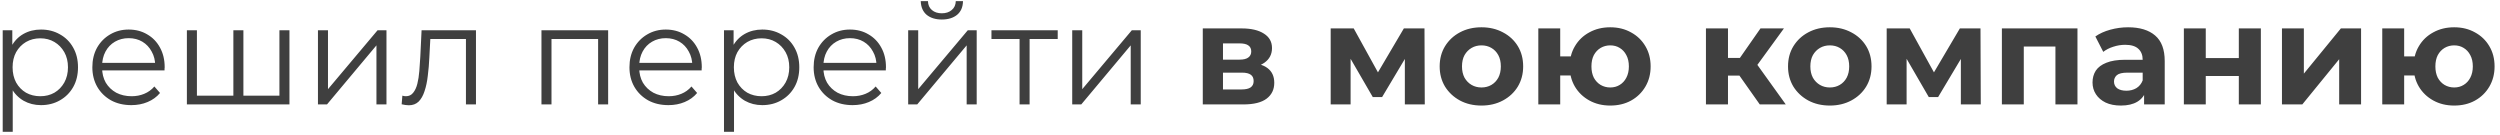 <?xml version="1.0" encoding="UTF-8"?> <svg xmlns="http://www.w3.org/2000/svg" width="407" height="22" viewBox="0 0 407 22" fill="none"> <path d="M6.673 17.115C5.63 17.115 4.687 16.877 3.844 16.402C3 15.911 2.326 15.214 1.82 14.309C1.329 13.389 1.084 12.27 1.084 10.951C1.084 9.632 1.329 8.521 1.82 7.616C2.31 6.696 2.977 5.998 3.821 5.523C4.664 5.048 5.615 4.81 6.673 4.81C7.823 4.81 8.85 5.071 9.755 5.592C10.675 6.098 11.395 6.819 11.917 7.754C12.438 8.674 12.699 9.74 12.699 10.951C12.699 12.178 12.438 13.251 11.917 14.171C11.395 15.091 10.675 15.812 9.755 16.333C8.85 16.854 7.823 17.115 6.673 17.115ZM0.44 21.462V4.925H2.004V8.559L1.843 10.974L2.073 13.412V21.462H0.44ZM6.558 15.666C7.416 15.666 8.183 15.474 8.858 15.091C9.532 14.692 10.069 14.14 10.468 13.435C10.866 12.714 11.066 11.886 11.066 10.951C11.066 10.016 10.866 9.195 10.468 8.49C10.069 7.785 9.532 7.233 8.858 6.834C8.183 6.435 7.416 6.236 6.558 6.236C5.699 6.236 4.925 6.435 4.235 6.834C3.56 7.233 3.023 7.785 2.625 8.49C2.241 9.195 2.05 10.016 2.05 10.951C2.05 11.886 2.241 12.714 2.625 13.435C3.023 14.14 3.56 14.692 4.235 15.091C4.925 15.474 5.699 15.666 6.558 15.666ZM21.382 17.115C20.125 17.115 19.021 16.854 18.07 16.333C17.12 15.796 16.376 15.068 15.839 14.148C15.303 13.213 15.034 12.147 15.034 10.951C15.034 9.755 15.287 8.697 15.793 7.777C16.315 6.857 17.02 6.136 17.909 5.615C18.814 5.078 19.826 4.81 20.945 4.81C22.08 4.81 23.084 5.071 23.958 5.592C24.848 6.098 25.545 6.819 26.051 7.754C26.557 8.674 26.81 9.74 26.81 10.951C26.81 11.028 26.803 11.112 26.787 11.204C26.787 11.281 26.787 11.365 26.787 11.457H16.276V10.238H25.913L25.269 10.721C25.269 9.847 25.078 9.073 24.694 8.398C24.326 7.708 23.82 7.171 23.176 6.788C22.532 6.405 21.789 6.213 20.945 6.213C20.117 6.213 19.374 6.405 18.714 6.788C18.055 7.171 17.541 7.708 17.173 8.398C16.805 9.088 16.621 9.878 16.621 10.767V11.02C16.621 11.94 16.821 12.753 17.219 13.458C17.633 14.148 18.201 14.692 18.921 15.091C19.657 15.474 20.493 15.666 21.428 15.666C22.164 15.666 22.847 15.536 23.475 15.275C24.119 15.014 24.671 14.616 25.131 14.079L26.051 15.137C25.515 15.781 24.84 16.272 24.027 16.609C23.23 16.946 22.348 17.115 21.382 17.115ZM38.36 15.574L37.992 16.011V4.925H39.625V16.011L39.188 15.574H45.927L45.49 16.011V4.925H47.123V17H30.425V4.925H32.058V16.011L31.644 15.574H38.36ZM51.763 17V4.925H53.396V14.516L61.469 4.925H62.918V17H61.285V7.386L53.235 17H51.763ZM65.39 16.977L65.505 15.574C65.612 15.589 65.712 15.612 65.804 15.643C65.911 15.658 66.003 15.666 66.08 15.666C66.571 15.666 66.962 15.482 67.253 15.114C67.56 14.746 67.79 14.255 67.943 13.642C68.096 13.029 68.204 12.339 68.265 11.572C68.326 10.79 68.38 10.008 68.426 9.226L68.633 4.925H77.488V17H75.855V5.868L76.269 6.351H69.691L70.082 5.845L69.898 9.341C69.852 10.384 69.768 11.38 69.645 12.331C69.538 13.282 69.361 14.117 69.116 14.838C68.886 15.559 68.564 16.126 68.15 16.54C67.736 16.939 67.207 17.138 66.563 17.138C66.379 17.138 66.187 17.123 65.988 17.092C65.804 17.061 65.605 17.023 65.39 16.977ZM88.15 17V4.925H99.006V17H97.373V5.914L97.787 6.351H89.369L89.783 5.914V17H88.15ZM108.823 17.115C107.565 17.115 106.461 16.854 105.511 16.333C104.56 15.796 103.816 15.068 103.28 14.148C102.743 13.213 102.475 12.147 102.475 10.951C102.475 9.755 102.728 8.697 103.234 7.777C103.755 6.857 104.46 6.136 105.35 5.615C106.254 5.078 107.266 4.81 108.386 4.81C109.52 4.81 110.525 5.071 111.399 5.592C112.288 6.098 112.986 6.819 113.492 7.754C113.998 8.674 114.251 9.74 114.251 10.951C114.251 11.028 114.243 11.112 114.228 11.204C114.228 11.281 114.228 11.365 114.228 11.457H103.717V10.238H113.354L112.71 10.721C112.71 9.847 112.518 9.073 112.135 8.398C111.767 7.708 111.261 7.171 110.617 6.788C109.973 6.405 109.229 6.213 108.386 6.213C107.558 6.213 106.814 6.405 106.155 6.788C105.495 7.171 104.982 7.708 104.614 8.398C104.246 9.088 104.062 9.878 104.062 10.767V11.02C104.062 11.94 104.261 12.753 104.66 13.458C105.074 14.148 105.641 14.692 106.362 15.091C107.098 15.474 107.933 15.666 108.869 15.666C109.605 15.666 110.287 15.536 110.916 15.275C111.56 15.014 112.112 14.616 112.572 14.079L113.492 15.137C112.955 15.781 112.28 16.272 111.468 16.609C110.67 16.946 109.789 17.115 108.823 17.115ZM124.098 17.115C123.056 17.115 122.113 16.877 121.269 16.402C120.426 15.911 119.751 15.214 119.245 14.309C118.755 13.389 118.509 12.27 118.509 10.951C118.509 9.632 118.755 8.521 119.245 7.616C119.736 6.696 120.403 5.998 121.246 5.523C122.09 5.048 123.04 4.81 124.098 4.81C125.248 4.81 126.276 5.071 127.18 5.592C128.1 6.098 128.821 6.819 129.342 7.754C129.864 8.674 130.124 9.74 130.124 10.951C130.124 12.178 129.864 13.251 129.342 14.171C128.821 15.091 128.1 15.812 127.18 16.333C126.276 16.854 125.248 17.115 124.098 17.115ZM117.865 21.462V4.925H119.429V8.559L119.268 10.974L119.498 13.412V21.462H117.865ZM123.983 15.666C124.842 15.666 125.609 15.474 126.283 15.091C126.958 14.692 127.495 14.14 127.893 13.435C128.292 12.714 128.491 11.886 128.491 10.951C128.491 10.016 128.292 9.195 127.893 8.49C127.495 7.785 126.958 7.233 126.283 6.834C125.609 6.435 124.842 6.236 123.983 6.236C123.125 6.236 122.35 6.435 121.66 6.834C120.986 7.233 120.449 7.785 120.05 8.49C119.667 9.195 119.475 10.016 119.475 10.951C119.475 11.886 119.667 12.714 120.05 13.435C120.449 14.14 120.986 14.692 121.66 15.091C122.35 15.474 123.125 15.666 123.983 15.666ZM138.808 17.115C137.551 17.115 136.447 16.854 135.496 16.333C134.545 15.796 133.802 15.068 133.265 14.148C132.728 13.213 132.46 12.147 132.46 10.951C132.46 9.755 132.713 8.697 133.219 7.777C133.74 6.857 134.446 6.136 135.335 5.615C136.24 5.078 137.252 4.81 138.371 4.81C139.506 4.81 140.51 5.071 141.384 5.592C142.273 6.098 142.971 6.819 143.477 7.754C143.983 8.674 144.236 9.74 144.236 10.951C144.236 11.028 144.228 11.112 144.213 11.204C144.213 11.281 144.213 11.365 144.213 11.457H133.702V10.238H143.339L142.695 10.721C142.695 9.847 142.503 9.073 142.12 8.398C141.752 7.708 141.246 7.171 140.602 6.788C139.958 6.405 139.214 6.213 138.371 6.213C137.543 6.213 136.799 6.405 136.14 6.788C135.481 7.171 134.967 7.708 134.599 8.398C134.231 9.088 134.047 9.878 134.047 10.767V11.02C134.047 11.94 134.246 12.753 134.645 13.458C135.059 14.148 135.626 14.692 136.347 15.091C137.083 15.474 137.919 15.666 138.854 15.666C139.59 15.666 140.272 15.536 140.901 15.275C141.545 15.014 142.097 14.616 142.557 14.079L143.477 15.137C142.94 15.781 142.266 16.272 141.453 16.609C140.656 16.946 139.774 17.115 138.808 17.115ZM147.851 17V4.925H149.484V14.516L157.557 4.925H159.006V17H157.373V7.386L149.323 17H147.851ZM153.325 3.177C152.313 3.177 151.492 2.924 150.864 2.418C150.25 1.897 149.928 1.153 149.898 0.187H151.071C151.086 0.8 151.301 1.283 151.715 1.636C152.129 1.989 152.665 2.165 153.325 2.165C153.984 2.165 154.521 1.989 154.935 1.636C155.364 1.283 155.586 0.8 155.602 0.187H156.775C156.759 1.153 156.437 1.897 155.809 2.418C155.18 2.924 154.352 3.177 153.325 3.177ZM165.986 17V5.914L166.4 6.351H161.409V4.925H172.196V6.351H167.205L167.619 5.914V17H165.986ZM174.557 17V4.925H176.19V14.516L184.263 4.925H185.712V17H184.079V7.386L176.029 17H174.557ZM195.813 17V4.626H202.138C203.687 4.626 204.898 4.91 205.772 5.477C206.646 6.029 207.083 6.811 207.083 7.823C207.083 8.835 206.669 9.632 205.841 10.215C205.029 10.782 203.948 11.066 202.598 11.066L202.966 10.238C204.469 10.238 205.588 10.514 206.324 11.066C207.076 11.618 207.451 12.423 207.451 13.481C207.451 14.57 207.037 15.428 206.209 16.057C205.381 16.686 204.116 17 202.414 17H195.813ZM199.102 14.562H202.115C202.775 14.562 203.265 14.455 203.587 14.24C203.925 14.01 204.093 13.665 204.093 13.205C204.093 12.73 203.94 12.385 203.633 12.17C203.327 11.94 202.844 11.825 202.184 11.825H199.102V14.562ZM199.102 9.709H201.816C202.445 9.709 202.913 9.594 203.219 9.364C203.541 9.134 203.702 8.804 203.702 8.375C203.702 7.93 203.541 7.601 203.219 7.386C202.913 7.171 202.445 7.064 201.816 7.064H199.102V9.709ZM216.635 17V4.626H220.384L225.053 13.09H223.558L228.549 4.626H231.907L231.953 17H228.71V8.306L229.262 8.674L225.007 15.804H223.489L219.211 8.421L219.878 8.26V17H216.635ZM241.186 17.184C239.867 17.184 238.694 16.908 237.667 16.356C236.655 15.804 235.85 15.053 235.252 14.102C234.669 13.136 234.378 12.04 234.378 10.813C234.378 9.571 234.669 8.475 235.252 7.524C235.85 6.558 236.655 5.807 237.667 5.27C238.694 4.718 239.867 4.442 241.186 4.442C242.489 4.442 243.654 4.718 244.682 5.27C245.709 5.807 246.514 6.55 247.097 7.501C247.679 8.452 247.971 9.556 247.971 10.813C247.971 12.04 247.679 13.136 247.097 14.102C246.514 15.053 245.709 15.804 244.682 16.356C243.654 16.908 242.489 17.184 241.186 17.184ZM241.186 14.24C241.784 14.24 242.32 14.102 242.796 13.826C243.271 13.55 243.647 13.159 243.923 12.653C244.199 12.132 244.337 11.518 244.337 10.813C244.337 10.092 244.199 9.479 243.923 8.973C243.647 8.467 243.271 8.076 242.796 7.8C242.32 7.524 241.784 7.386 241.186 7.386C240.588 7.386 240.051 7.524 239.576 7.8C239.1 8.076 238.717 8.467 238.426 8.973C238.15 9.479 238.012 10.092 238.012 10.813C238.012 11.518 238.15 12.132 238.426 12.653C238.717 13.159 239.1 13.55 239.576 13.826C240.051 14.102 240.588 14.24 241.186 14.24ZM250.438 17V4.626H254.003V9.18H257.637V12.285H254.003V17H250.438ZM262.145 17.184C260.873 17.184 259.738 16.908 258.741 16.356C257.745 15.804 256.963 15.053 256.395 14.102C255.828 13.136 255.544 12.04 255.544 10.813C255.544 9.571 255.828 8.475 256.395 7.524C256.963 6.558 257.745 5.807 258.741 5.27C259.738 4.718 260.873 4.442 262.145 4.442C263.418 4.442 264.545 4.718 265.526 5.27C266.523 5.807 267.305 6.558 267.872 7.524C268.44 8.475 268.723 9.571 268.723 10.813C268.723 12.04 268.44 13.136 267.872 14.102C267.305 15.068 266.523 15.827 265.526 16.379C264.545 16.916 263.418 17.184 262.145 17.184ZM262.145 14.24C262.728 14.24 263.242 14.102 263.686 13.826C264.146 13.55 264.507 13.159 264.767 12.653C265.043 12.132 265.181 11.518 265.181 10.813C265.181 10.092 265.043 9.479 264.767 8.973C264.507 8.467 264.146 8.076 263.686 7.8C263.242 7.524 262.728 7.386 262.145 7.386C261.578 7.386 261.057 7.524 260.581 7.8C260.121 8.076 259.753 8.467 259.477 8.973C259.217 9.479 259.086 10.092 259.086 10.813C259.086 11.518 259.217 12.132 259.477 12.653C259.753 13.159 260.121 13.55 260.581 13.826C261.057 14.102 261.578 14.24 262.145 14.24ZM286.491 17L282.351 11.135L285.272 9.41L290.723 17H286.491ZM277.728 17V4.626H281.316V17H277.728ZM280.258 12.308V9.433H284.582V12.308H280.258ZM285.617 11.227L282.259 10.859L286.606 4.626H290.424L285.617 11.227ZM297.899 17.184C296.581 17.184 295.408 16.908 294.38 16.356C293.368 15.804 292.563 15.053 291.965 14.102C291.383 13.136 291.091 12.04 291.091 10.813C291.091 9.571 291.383 8.475 291.965 7.524C292.563 6.558 293.368 5.807 294.38 5.27C295.408 4.718 296.581 4.442 297.899 4.442C299.203 4.442 300.368 4.718 301.395 5.27C302.423 5.807 303.228 6.55 303.81 7.501C304.393 8.452 304.684 9.556 304.684 10.813C304.684 12.04 304.393 13.136 303.81 14.102C303.228 15.053 302.423 15.804 301.395 16.356C300.368 16.908 299.203 17.184 297.899 17.184ZM297.899 14.24C298.497 14.24 299.034 14.102 299.509 13.826C299.985 13.55 300.36 13.159 300.636 12.653C300.912 12.132 301.05 11.518 301.05 10.813C301.05 10.092 300.912 9.479 300.636 8.973C300.36 8.467 299.985 8.076 299.509 7.8C299.034 7.524 298.497 7.386 297.899 7.386C297.301 7.386 296.765 7.524 296.289 7.8C295.814 8.076 295.431 8.467 295.139 8.973C294.863 9.479 294.725 10.092 294.725 10.813C294.725 11.518 294.863 12.132 295.139 12.653C295.431 13.159 295.814 13.55 296.289 13.826C296.765 14.102 297.301 14.24 297.899 14.24ZM307.152 17V4.626H310.901L315.57 13.09H314.075L319.066 4.626H322.424L322.47 17H319.227V8.306L319.779 8.674L315.524 15.804H314.006L309.728 8.421L310.395 8.26V17H307.152ZM325.907 17V4.626H338.212V17H334.624V6.765L335.429 7.57H328.667L329.472 6.765V17H325.907ZM349.058 17V14.585L348.828 14.056V9.732C348.828 8.965 348.591 8.367 348.115 7.938C347.655 7.509 346.942 7.294 345.976 7.294C345.317 7.294 344.665 7.401 344.021 7.616C343.393 7.815 342.856 8.091 342.411 8.444L341.123 5.937C341.798 5.462 342.611 5.094 343.561 4.833C344.512 4.572 345.478 4.442 346.459 4.442C348.345 4.442 349.81 4.887 350.852 5.776C351.895 6.665 352.416 8.053 352.416 9.939V17H349.058ZM345.286 17.184C344.32 17.184 343.492 17.023 342.802 16.701C342.112 16.364 341.583 15.911 341.215 15.344C340.847 14.777 340.663 14.14 340.663 13.435C340.663 12.699 340.84 12.055 341.192 11.503C341.56 10.951 342.135 10.522 342.917 10.215C343.699 9.893 344.719 9.732 345.976 9.732H349.265V11.825H346.367C345.524 11.825 344.941 11.963 344.619 12.239C344.313 12.515 344.159 12.86 344.159 13.274C344.159 13.734 344.336 14.102 344.688 14.378C345.056 14.639 345.555 14.769 346.183 14.769C346.781 14.769 347.318 14.631 347.793 14.355C348.269 14.064 348.614 13.642 348.828 13.09L349.38 14.746C349.12 15.543 348.644 16.149 347.954 16.563C347.264 16.977 346.375 17.184 345.286 17.184ZM355.533 17V4.626H359.098V9.456H364.48V4.626H368.068V17H364.48V12.377H359.098V17H355.533ZM371.503 17V4.626H375.068V11.986L381.094 4.626H384.383V17H380.818V9.64L374.815 17H371.503ZM387.832 17V4.626H391.397V9.18H395.031V12.285H391.397V17H387.832ZM399.539 17.184C398.266 17.184 397.132 16.908 396.135 16.356C395.138 15.804 394.356 15.053 393.789 14.102C393.222 13.136 392.938 12.04 392.938 10.813C392.938 9.571 393.222 8.475 393.789 7.524C394.356 6.558 395.138 5.807 396.135 5.27C397.132 4.718 398.266 4.442 399.539 4.442C400.812 4.442 401.939 4.718 402.92 5.27C403.917 5.807 404.699 6.558 405.266 7.524C405.833 8.475 406.117 9.571 406.117 10.813C406.117 12.04 405.833 13.136 405.266 14.102C404.699 15.068 403.917 15.827 402.92 16.379C401.939 16.916 400.812 17.184 399.539 17.184ZM399.539 14.24C400.122 14.24 400.635 14.102 401.08 13.826C401.54 13.55 401.9 13.159 402.161 12.653C402.437 12.132 402.575 11.518 402.575 10.813C402.575 10.092 402.437 9.479 402.161 8.973C401.9 8.467 401.54 8.076 401.08 7.8C400.635 7.524 400.122 7.386 399.539 7.386C398.972 7.386 398.45 7.524 397.975 7.8C397.515 8.076 397.147 8.467 396.871 8.973C396.61 9.479 396.48 10.092 396.48 10.813C396.48 11.518 396.61 12.132 396.871 12.653C397.147 13.159 397.515 13.55 397.975 13.826C398.45 14.102 398.972 14.24 399.539 14.24Z" fill="#3F3F3F"></path> </svg> 